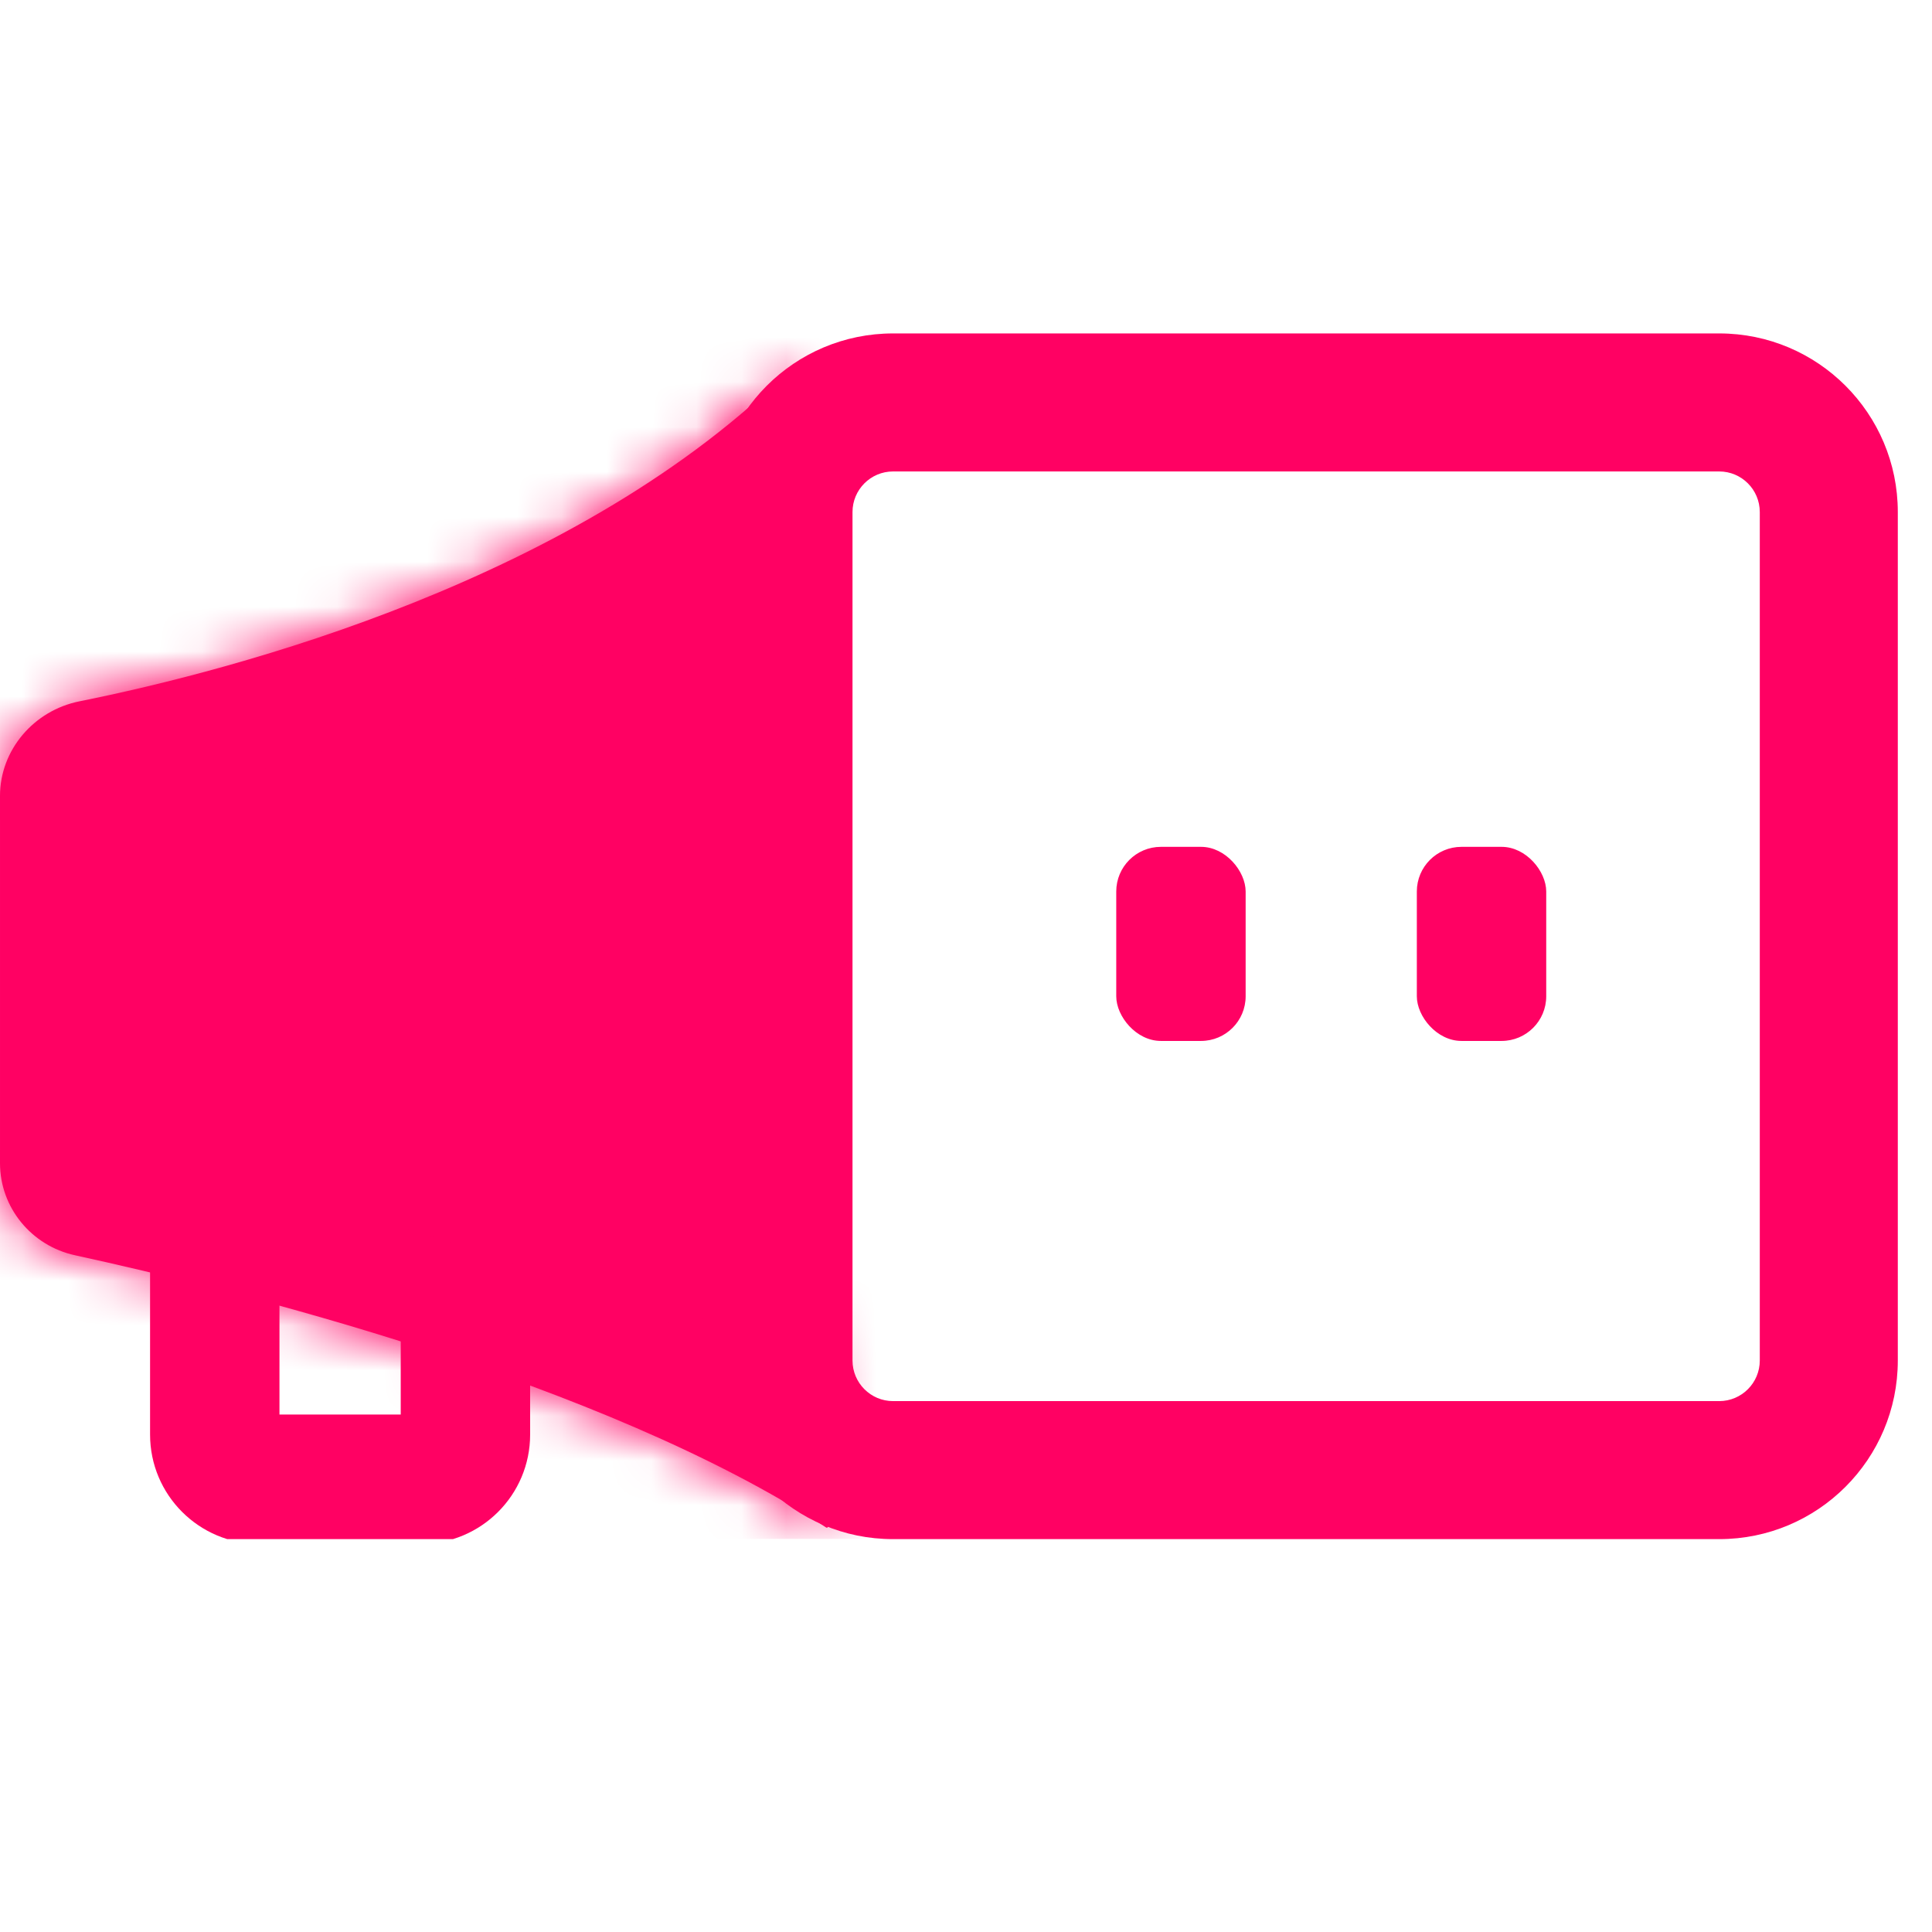 <svg width="43" height="43" viewBox="0 0 43 43" fill="none" xmlns="http://www.w3.org/2000/svg">
<g clip-path="url(#clip0_7316_1036)">
<g clip-path="url(#clip1_7316_1036)">
<mask id="path-1-inside-1_7316_1036" fill="white">
<path d="M9.15527e-05 17.716C9.15527e-05 16.688 0.757 15.813 1.765 15.61C5.216 14.916 12.93 12.905 17.641 8.156V18.687V25.36C17.641 25.575 17.655 25.785 17.683 25.998C17.884 27.542 18.735 34.225 18.387 33.997C13.406 30.741 5.177 28.702 1.669 27.938C0.702 27.728 9.15527e-05 26.878 9.15527e-05 25.889V17.716Z"/>
</mask>
<path d="M9.15527e-05 17.716C9.15527e-05 16.688 0.757 15.813 1.765 15.61C5.216 14.916 12.93 12.905 17.641 8.156V18.687V25.36C17.641 25.575 17.655 25.785 17.683 25.998C17.884 27.542 18.735 34.225 18.387 33.997C13.406 30.741 5.177 28.702 1.669 27.938C0.702 27.728 9.15527e-05 26.878 9.15527e-05 25.889V17.716Z" fill="#FF0163"/>
<path d="M17.641 8.156H20.076V2.246L15.913 6.441L17.641 8.156ZM18.387 33.997L17.054 36.035L18.387 33.997ZM17.683 25.998L15.268 26.312L17.683 25.998ZM15.207 18.687V25.36H20.076V18.687H15.207ZM2.435 25.889V17.716H-2.435V25.889H2.435ZM2.245 17.997C5.728 17.297 14.099 15.183 19.37 9.871L15.913 6.441C11.76 10.627 4.704 12.535 1.285 13.223L2.245 17.997ZM15.207 8.156V18.687H20.076V8.156H15.207ZM15.268 26.312C15.368 27.08 15.628 29.113 15.819 30.918C15.916 31.829 15.991 32.64 16.021 33.194C16.028 33.329 16.032 33.438 16.034 33.522C16.036 33.611 16.034 33.645 16.034 33.639C16.034 33.635 16.037 33.598 16.045 33.539C16.051 33.495 16.074 33.349 16.14 33.159C16.171 33.07 16.373 32.456 17.021 32.003C17.414 31.728 17.934 31.543 18.517 31.57C19.063 31.596 19.473 31.798 19.719 31.959L17.054 36.035C17.311 36.203 17.732 36.408 18.287 36.435C18.881 36.463 19.409 36.275 19.811 35.994C20.476 35.529 20.693 34.89 20.737 34.764C20.871 34.381 20.89 34.025 20.895 33.925C20.914 33.614 20.901 33.248 20.883 32.927C20.846 32.243 20.76 31.33 20.662 30.405C20.464 28.54 20.198 26.459 20.097 25.683L15.268 26.312ZM19.719 31.959C14.313 28.424 5.659 26.314 2.186 25.559L1.151 30.317C4.696 31.089 12.5 33.057 17.054 36.035L19.719 31.959ZM-2.435 25.889C-2.435 28.053 -0.906 29.87 1.151 30.317L2.186 25.559C2.309 25.586 2.435 25.704 2.435 25.889H-2.435ZM15.207 25.36C15.207 25.68 15.227 25.995 15.268 26.312L20.097 25.683C20.083 25.575 20.076 25.469 20.076 25.36H15.207ZM2.435 17.716C2.435 17.811 2.398 17.886 2.363 17.927C2.331 17.964 2.29 17.988 2.245 17.997L1.285 13.223C-0.792 13.641 -2.435 15.46 -2.435 17.716H2.435Z" fill="#FF0163" mask="url(#path-1-inside-1_7316_1036)"/>
<path fill-rule="evenodd" clip-rule="evenodd" d="M6.22 31.483V27.344H3.34V31.929C3.34 33.273 4.43 34.363 5.774 34.363H9.365C10.71 34.363 11.799 33.273 11.799 31.929V28.519H8.919V31.483H6.22Z" fill="#FF0163"/>
<path fill-rule="evenodd" clip-rule="evenodd" d="M38.264 10.493L19.877 10.493C19.378 10.493 18.974 10.898 18.974 11.397V30.28C18.974 30.779 19.378 31.184 19.877 31.184H38.264C38.763 31.184 39.167 30.779 39.167 30.28V11.397C39.167 10.898 38.763 10.493 38.264 10.493ZM19.877 7.421C17.681 7.421 15.901 9.201 15.901 11.397V30.28C15.901 32.476 17.681 34.256 19.877 34.256H38.264C40.459 34.256 42.239 32.476 42.239 30.28V11.397C42.239 9.201 40.459 7.421 38.264 7.421L19.877 7.421Z" fill="#FF0163"/>
<rect x="24.87" y="18.874" width="2.828" height="4.268" rx="0.968" fill="#FF0163" stroke="#FF0163" stroke-width="0.052"/>
<rect x="31.56" y="18.874" width="2.828" height="4.268" rx="0.968" fill="#FF0163" stroke="#FF0163" stroke-width="0.052"/>
</g>
</g>
<defs>
<clipPath id="clip0_7316_1036">
<rect width="42.24" height="42.24" fill="white"/>
</clipPath>
<clipPath id="clip1_7316_1036">
<rect width="42.24" height="26.835" fill="white" transform="translate(4.57764e-05 7.42)"/>
</clipPath>
</defs>
</svg>
